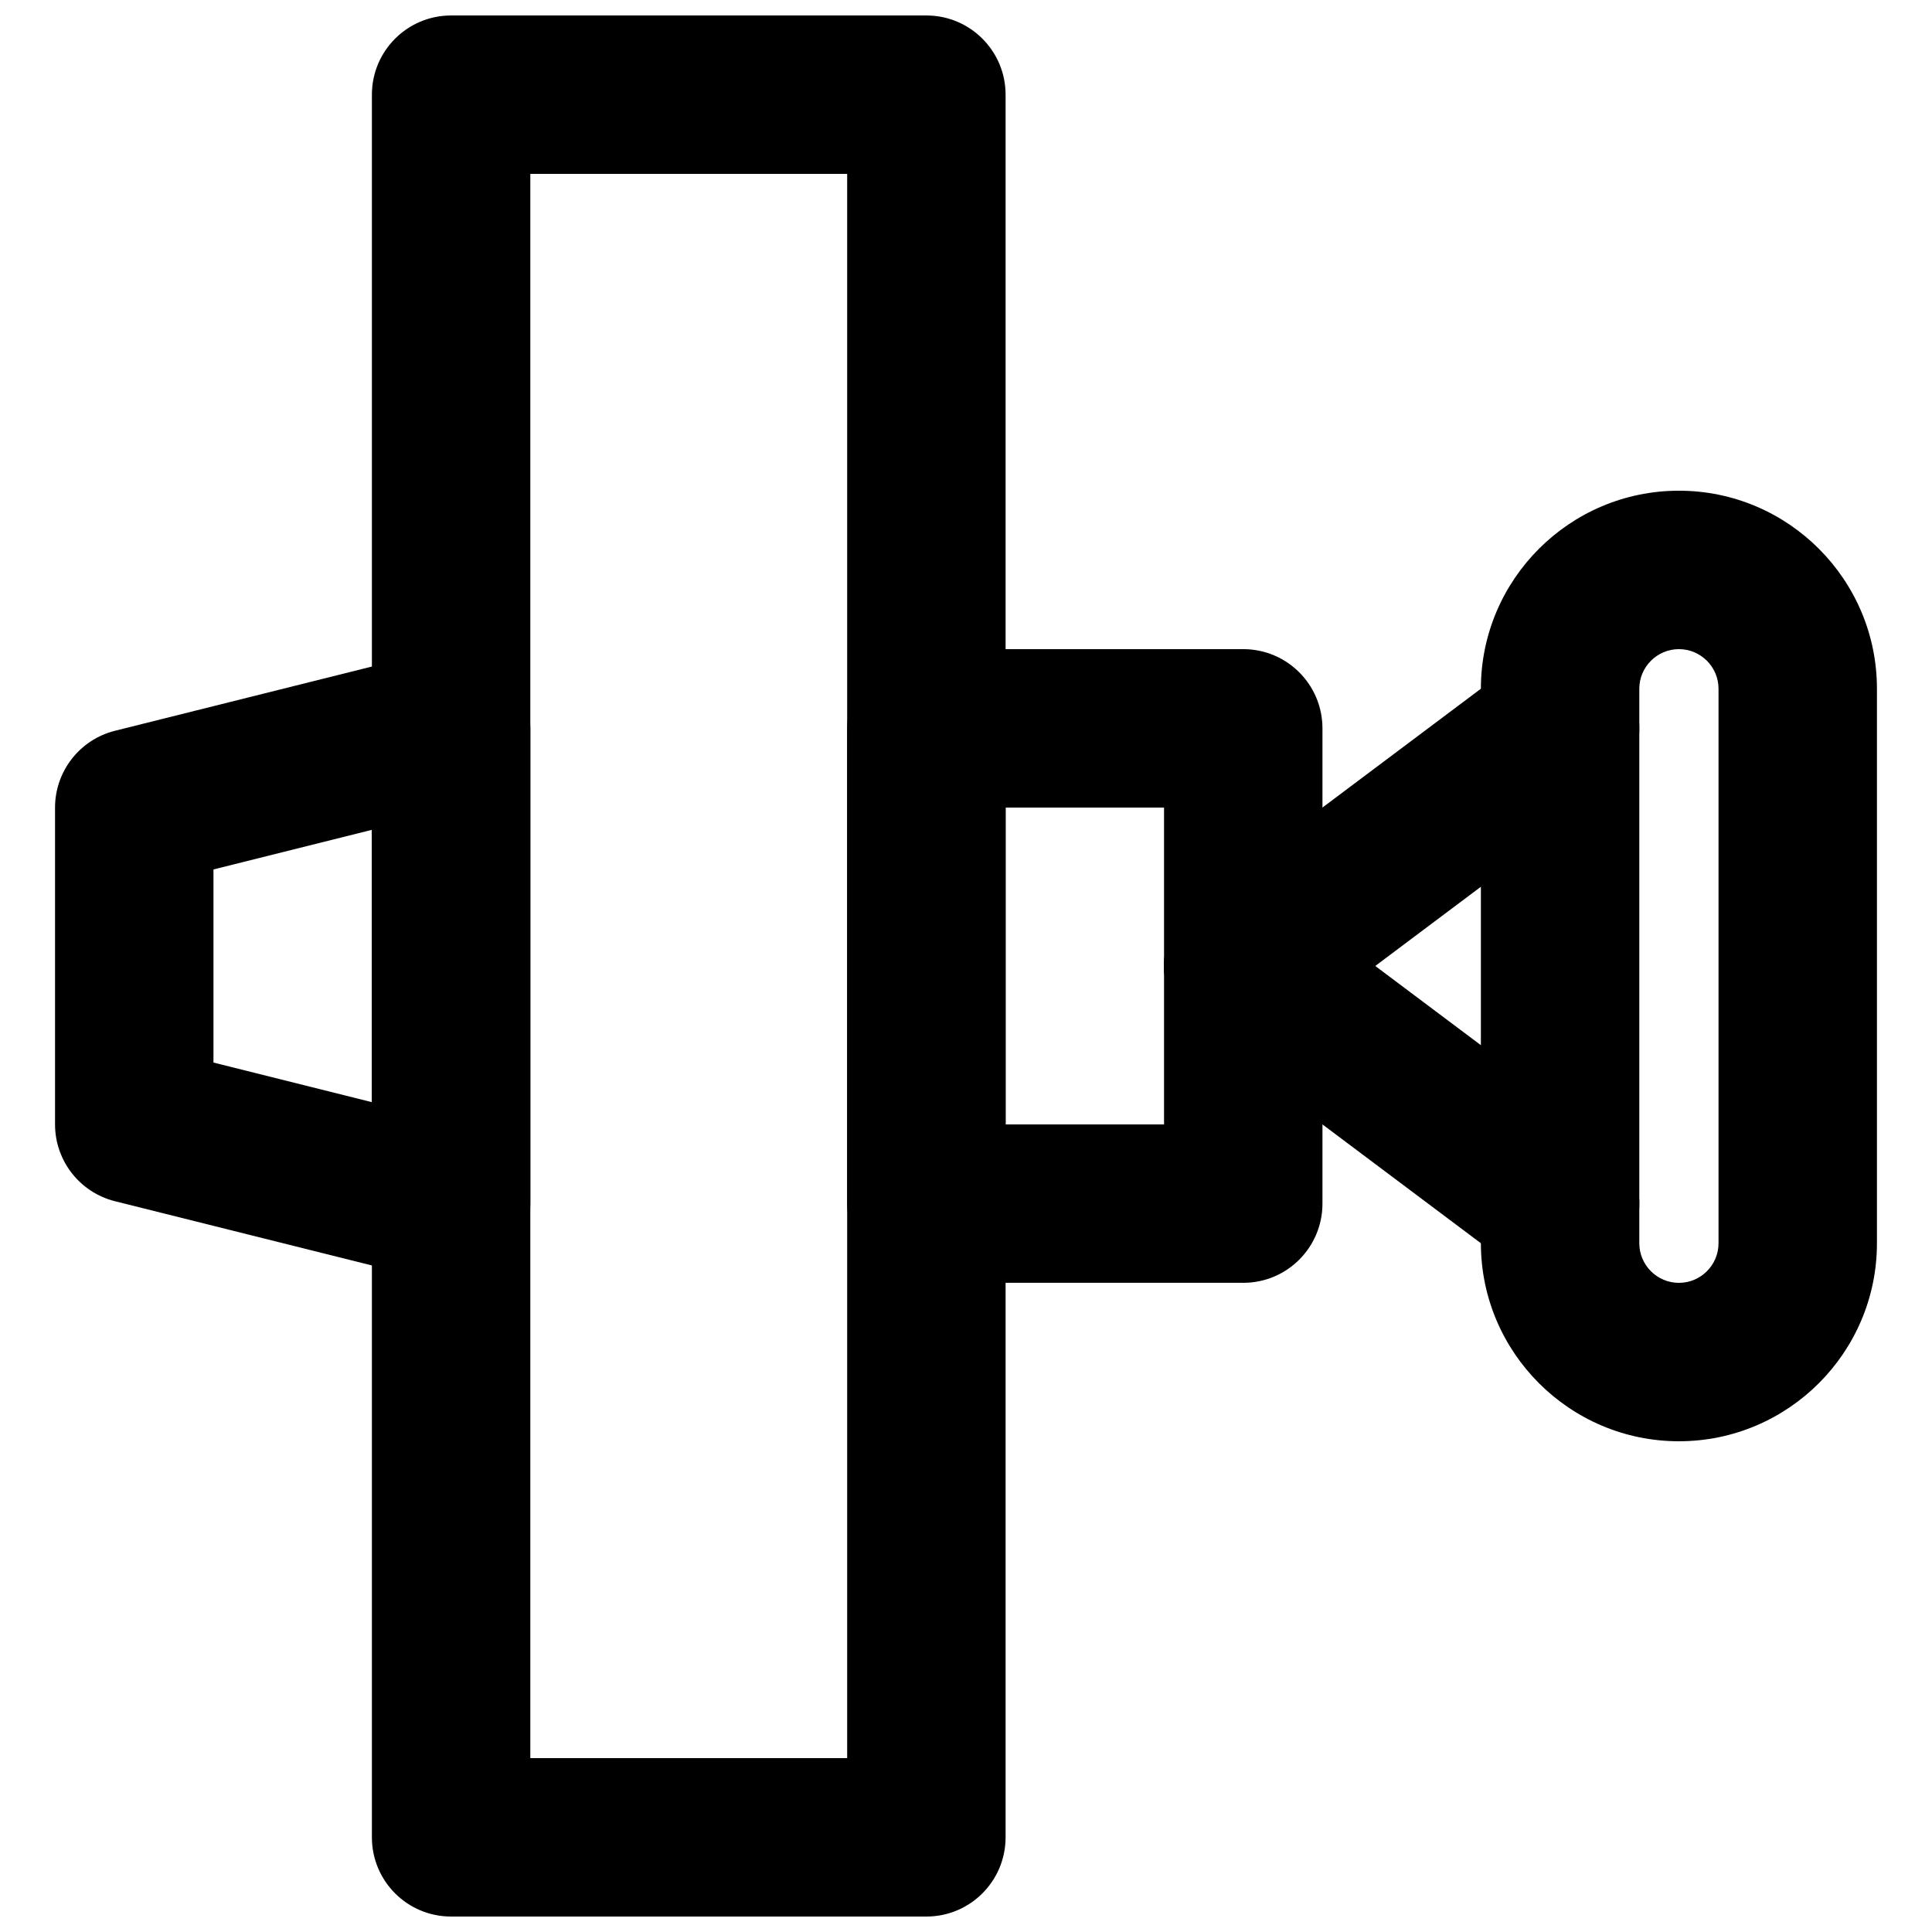 <?xml version="1.0" encoding="UTF-8"?>
<!-- Uploaded to: SVG Repo, www.svgrepo.com, Generator: SVG Repo Mixer Tools -->
<svg width="800px" height="800px" version="1.1" viewBox="144 144 512 512" xmlns="http://www.w3.org/2000/svg">
 <defs>
  <clipPath id="a">
   <path d="m242 148.09h169v503.81h-169z"/>
  </clipPath>
 </defs>
 <path d="m588.93 316.03c-5.773 0-10.496 4.703-10.496 10.496v146.95c0 5.793 4.723 10.492 10.496 10.492 5.773 0 10.496-4.699 10.496-10.492v-146.95c0-5.793-4.723-10.496-10.496-10.496m0 209.92c-28.945 0-52.48-23.551-52.48-52.477v-146.95c0-28.93 23.535-52.48 52.48-52.48 28.949 0 52.48 23.551 52.48 52.48v146.95c0 28.926-23.531 52.477-52.48 52.477" fill-rule="evenodd"/>
 <path d="m473.49 420.99c-6.402 0-12.68-2.898-16.816-8.398-6.969-9.277-5.078-22.441 4.199-29.391l83.969-62.973c9.277-6.992 22.418-5.082 29.391 4.195 6.969 9.281 5.078 22.441-4.199 29.391l-83.969 62.977c-3.777 2.832-8.188 4.199-12.574 4.199" fill-rule="evenodd"/>
 <path d="m557.42 483.96c-4.387 0-8.797-1.363-12.574-4.195l-83.969-62.977c-9.277-6.949-11.168-20.109-4.199-29.391 6.949-9.258 20.113-11.168 29.391-4.199l83.969 62.977c9.277 6.949 11.168 20.113 4.199 29.391-4.137 5.5-10.414 8.395-16.816 8.395" fill-rule="evenodd"/>
 <path d="m410.5 441.98h41.984v-83.969h-41.984zm62.977 41.98h-83.969c-11.609 0-20.992-9.402-20.992-20.988v-125.95c0-11.59 9.383-20.992 20.992-20.992h83.969c11.605 0 20.988 9.402 20.988 20.992v125.95c0 11.586-9.383 20.988-20.988 20.988z" fill-rule="evenodd"/>
 <path d="m200.57 425.59 41.984 10.496v-72.172l-41.984 10.496zm62.977 58.379c-1.699 0-3.402-0.211-5.082-0.633l-83.969-20.992c-9.34-2.328-15.91-10.727-15.91-20.359v-83.969c0-9.637 6.57-18.031 15.91-20.363l83.969-20.992c6.215-1.594 12.891-0.168 17.992 3.82 5.102 3.969 8.082 10.078 8.082 16.543v125.95c0 6.465-2.981 12.551-8.082 16.539-3.715 2.918-8.273 4.453-12.91 4.453z" fill-rule="evenodd"/>
 <g clip-path="url(#a)">
  <path d="m284.54 609.92h83.969v-419.84h-83.969zm104.96 41.984h-125.95c-11.609 0-20.992-9.402-20.992-20.992v-461.82c0-11.586 9.383-20.992 20.992-20.992h125.95c11.605 0 20.992 9.406 20.992 20.992v461.82c0 11.59-9.387 20.992-20.992 20.992z" fill-rule="evenodd"/>
 </g>
</svg>